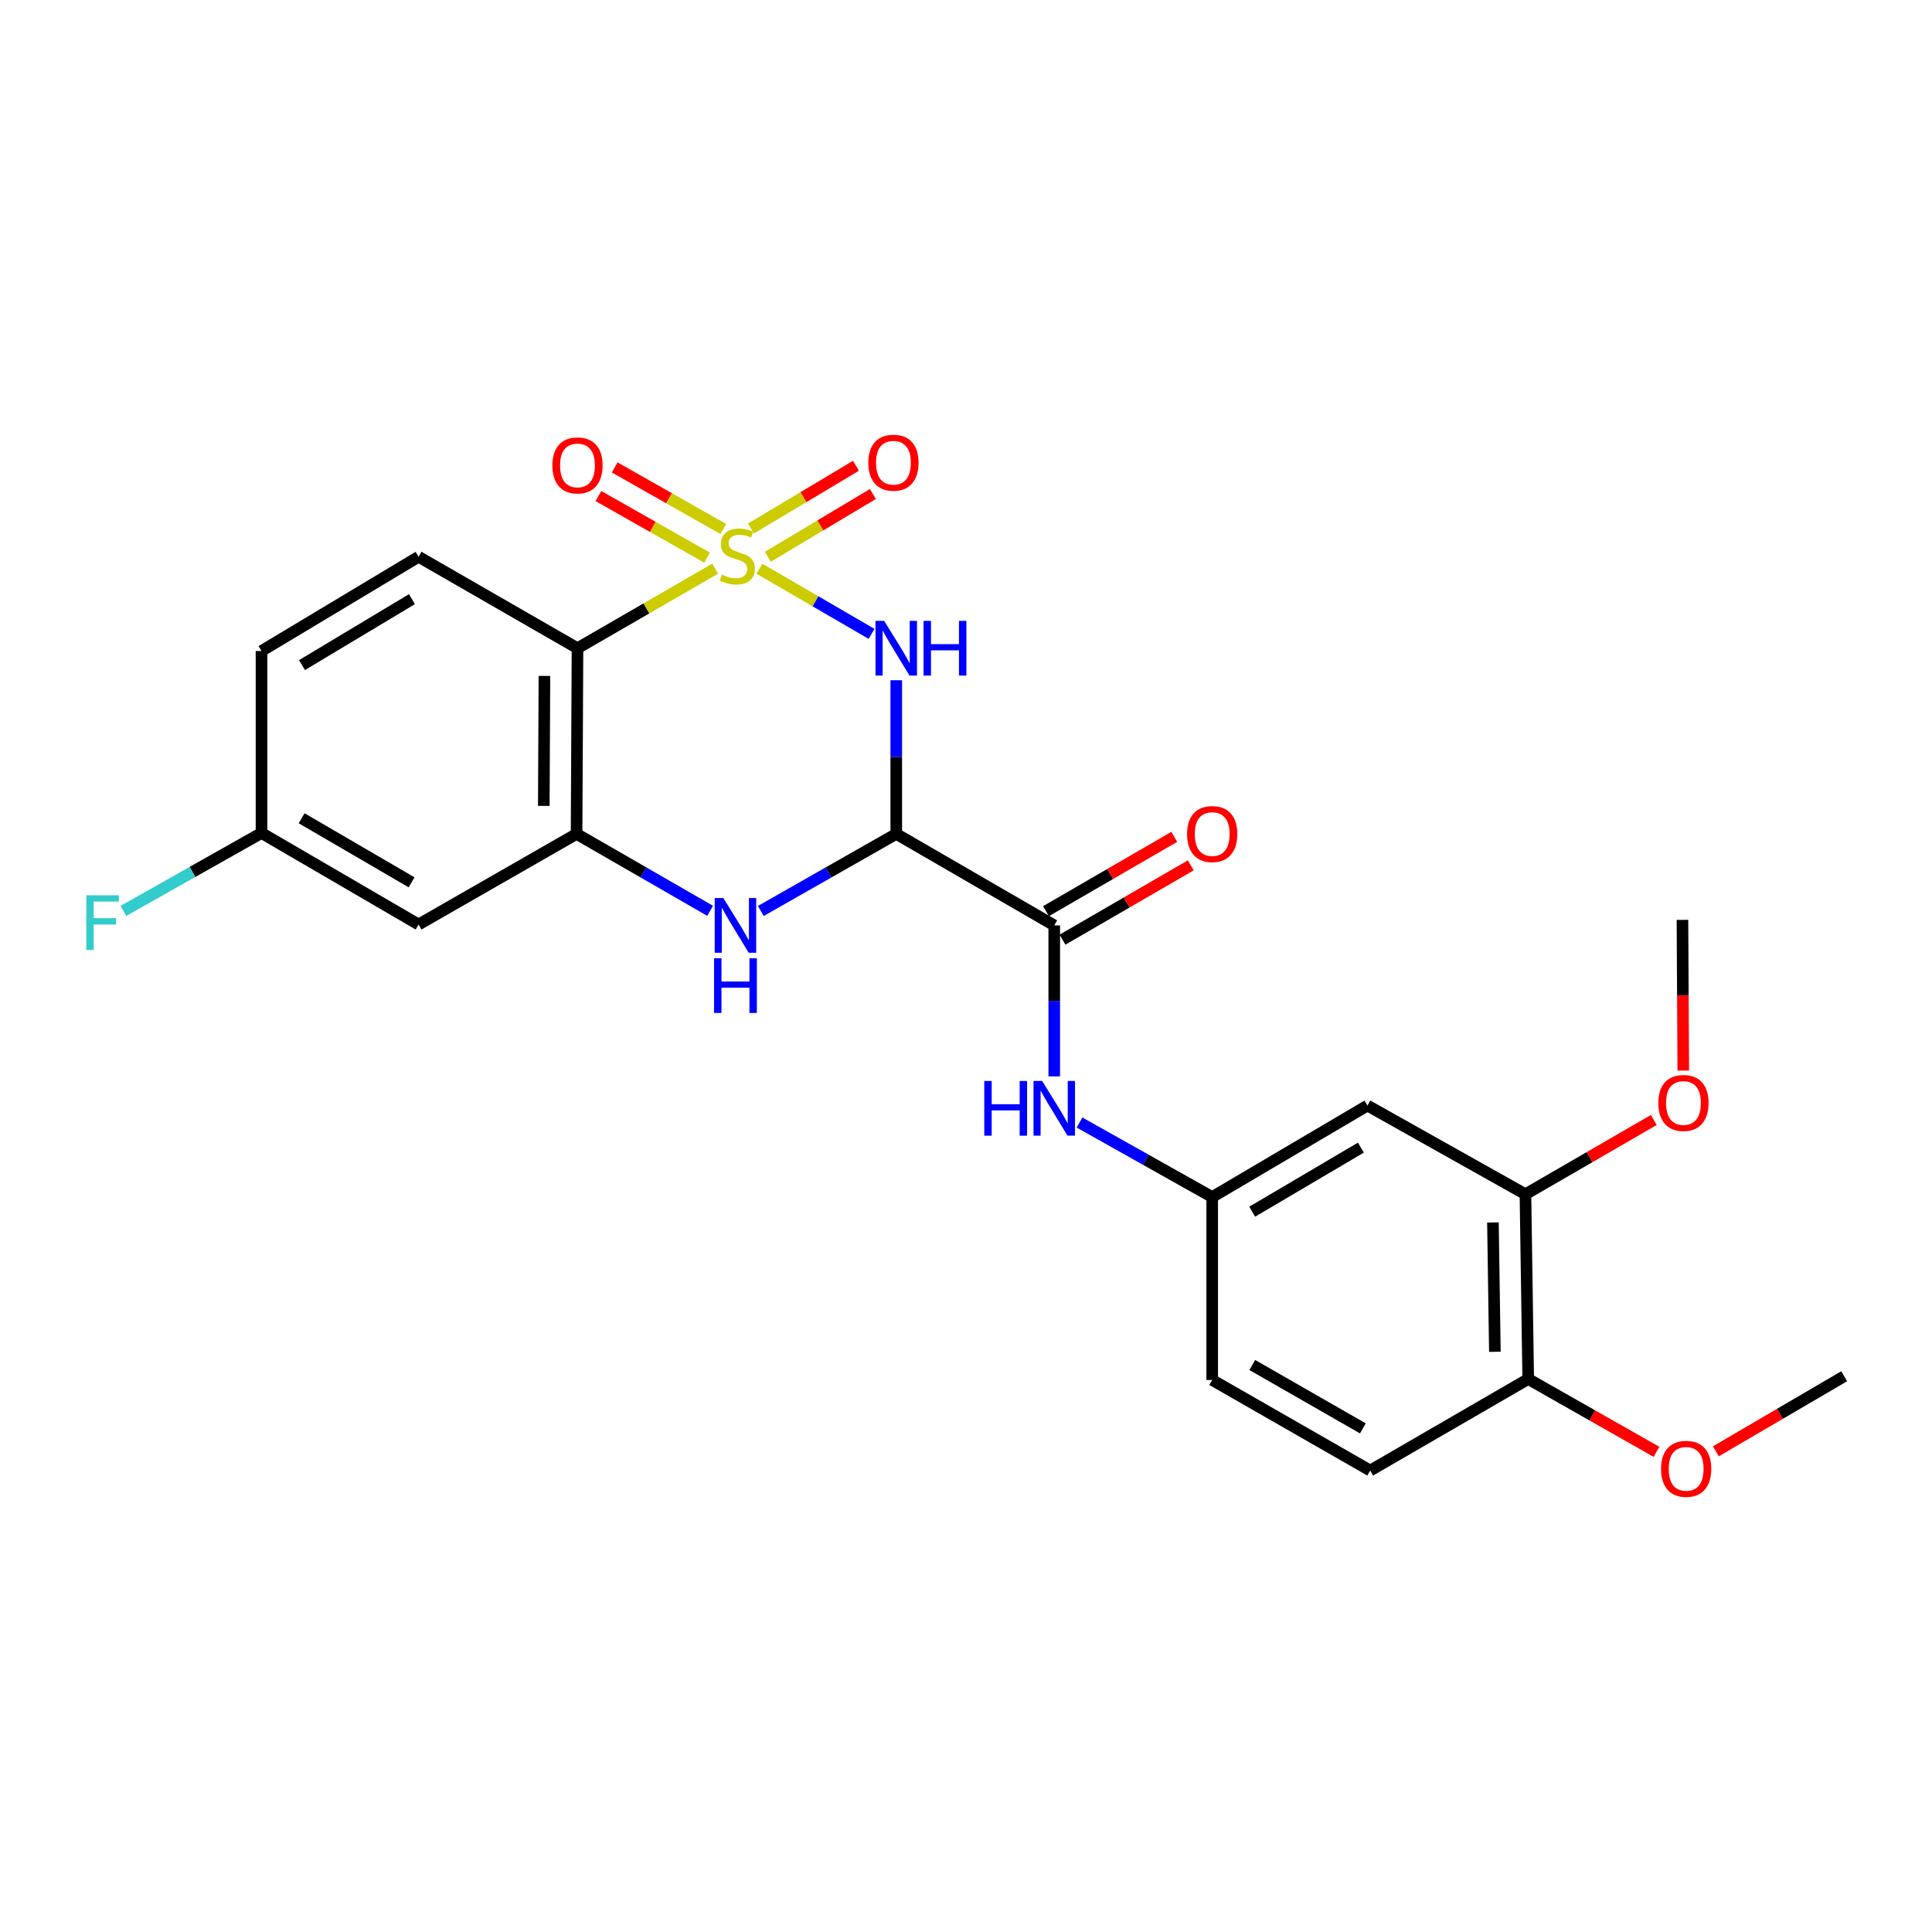 <?xml version='1.0' encoding='iso-8859-1'?>
<svg version='1.1' baseProfile='full'
              xmlns='http://www.w3.org/2000/svg'
                      xmlns:rdkit='http://www.rdkit.org/xml'
                      xmlns:xlink='http://www.w3.org/1999/xlink'
                  xml:space='preserve'
width='1000px' height='1000px' viewBox='0 0 1000 1000'>
<!-- END OF HEADER -->
<rect style='opacity:1.0;fill:#FFFFFF;stroke:none' width='1000' height='1000' x='0' y='0'> </rect>
<path class='bond-0' d='M 393.082,294.369 L 422.097,311.231' style='fill:none;fill-rule:evenodd;stroke:#CCCC00;stroke-width:6px;stroke-linecap:butt;stroke-linejoin:miter;stroke-opacity:1' />
<path class='bond-0' d='M 422.097,311.231 L 451.112,328.093' style='fill:none;fill-rule:evenodd;stroke:#0000FF;stroke-width:6px;stroke-linecap:butt;stroke-linejoin:miter;stroke-opacity:1' />
<path class='bond-2' d='M 370.154,294.34 L 334.532,314.932' style='fill:none;fill-rule:evenodd;stroke:#CCCC00;stroke-width:6px;stroke-linecap:butt;stroke-linejoin:miter;stroke-opacity:1' />
<path class='bond-2' d='M 334.532,314.932 L 298.909,335.524' style='fill:none;fill-rule:evenodd;stroke:#000000;stroke-width:6px;stroke-linecap:butt;stroke-linejoin:miter;stroke-opacity:1' />
<path class='bond-6' d='M 374.368,273.802 L 346.264,257.868' style='fill:none;fill-rule:evenodd;stroke:#CCCC00;stroke-width:6px;stroke-linecap:butt;stroke-linejoin:miter;stroke-opacity:1' />
<path class='bond-6' d='M 346.264,257.868 L 318.16,241.934' style='fill:none;fill-rule:evenodd;stroke:#FF0000;stroke-width:6px;stroke-linecap:butt;stroke-linejoin:miter;stroke-opacity:1' />
<path class='bond-6' d='M 365.963,288.627 L 337.859,272.693' style='fill:none;fill-rule:evenodd;stroke:#CCCC00;stroke-width:6px;stroke-linecap:butt;stroke-linejoin:miter;stroke-opacity:1' />
<path class='bond-6' d='M 337.859,272.693 L 309.754,256.759' style='fill:none;fill-rule:evenodd;stroke:#FF0000;stroke-width:6px;stroke-linecap:butt;stroke-linejoin:miter;stroke-opacity:1' />
<path class='bond-7' d='M 397.427,288.192 L 424.61,271.948' style='fill:none;fill-rule:evenodd;stroke:#CCCC00;stroke-width:6px;stroke-linecap:butt;stroke-linejoin:miter;stroke-opacity:1' />
<path class='bond-7' d='M 424.61,271.948 L 451.792,255.705' style='fill:none;fill-rule:evenodd;stroke:#FF0000;stroke-width:6px;stroke-linecap:butt;stroke-linejoin:miter;stroke-opacity:1' />
<path class='bond-7' d='M 388.685,273.563 L 415.868,257.319' style='fill:none;fill-rule:evenodd;stroke:#CCCC00;stroke-width:6px;stroke-linecap:butt;stroke-linejoin:miter;stroke-opacity:1' />
<path class='bond-7' d='M 415.868,257.319 L 443.05,241.075' style='fill:none;fill-rule:evenodd;stroke:#FF0000;stroke-width:6px;stroke-linecap:butt;stroke-linejoin:miter;stroke-opacity:1' />
<path class='bond-1' d='M 463.9,352.087 L 463.9,391.856' style='fill:none;fill-rule:evenodd;stroke:#0000FF;stroke-width:6px;stroke-linecap:butt;stroke-linejoin:miter;stroke-opacity:1' />
<path class='bond-1' d='M 463.9,391.856 L 463.9,431.625' style='fill:none;fill-rule:evenodd;stroke:#000000;stroke-width:6px;stroke-linecap:butt;stroke-linejoin:miter;stroke-opacity:1' />
<path class='bond-5' d='M 463.9,431.625 L 545.676,478.994' style='fill:none;fill-rule:evenodd;stroke:#000000;stroke-width:6px;stroke-linecap:butt;stroke-linejoin:miter;stroke-opacity:1' />
<path class='bond-25' d='M 463.9,431.625 L 428.85,451.572' style='fill:none;fill-rule:evenodd;stroke:#000000;stroke-width:6px;stroke-linecap:butt;stroke-linejoin:miter;stroke-opacity:1' />
<path class='bond-25' d='M 428.85,451.572 L 393.8,471.519' style='fill:none;fill-rule:evenodd;stroke:#0000FF;stroke-width:6px;stroke-linecap:butt;stroke-linejoin:miter;stroke-opacity:1' />
<path class='bond-4' d='M 298.909,335.524 L 298.436,431.625' style='fill:none;fill-rule:evenodd;stroke:#000000;stroke-width:6px;stroke-linecap:butt;stroke-linejoin:miter;stroke-opacity:1' />
<path class='bond-4' d='M 281.796,349.855 L 281.465,417.126' style='fill:none;fill-rule:evenodd;stroke:#000000;stroke-width:6px;stroke-linecap:butt;stroke-linejoin:miter;stroke-opacity:1' />
<path class='bond-10' d='M 298.909,335.524 L 216.651,288.184' style='fill:none;fill-rule:evenodd;stroke:#000000;stroke-width:6px;stroke-linecap:butt;stroke-linejoin:miter;stroke-opacity:1' />
<path class='bond-3' d='M 367.554,471.44 L 332.995,451.533' style='fill:none;fill-rule:evenodd;stroke:#0000FF;stroke-width:6px;stroke-linecap:butt;stroke-linejoin:miter;stroke-opacity:1' />
<path class='bond-3' d='M 332.995,451.533 L 298.436,431.625' style='fill:none;fill-rule:evenodd;stroke:#000000;stroke-width:6px;stroke-linecap:butt;stroke-linejoin:miter;stroke-opacity:1' />
<path class='bond-9' d='M 298.436,431.625 L 216.651,478.521' style='fill:none;fill-rule:evenodd;stroke:#000000;stroke-width:6px;stroke-linecap:butt;stroke-linejoin:miter;stroke-opacity:1' />
<path class='bond-8' d='M 545.676,478.994 L 545.676,518.066' style='fill:none;fill-rule:evenodd;stroke:#000000;stroke-width:6px;stroke-linecap:butt;stroke-linejoin:miter;stroke-opacity:1' />
<path class='bond-8' d='M 545.676,518.066 L 545.676,557.138' style='fill:none;fill-rule:evenodd;stroke:#0000FF;stroke-width:6px;stroke-linecap:butt;stroke-linejoin:miter;stroke-opacity:1' />
<path class='bond-14' d='M 549.948,486.367 L 583.145,467.133' style='fill:none;fill-rule:evenodd;stroke:#000000;stroke-width:6px;stroke-linecap:butt;stroke-linejoin:miter;stroke-opacity:1' />
<path class='bond-14' d='M 583.145,467.133 L 616.342,447.899' style='fill:none;fill-rule:evenodd;stroke:#FF0000;stroke-width:6px;stroke-linecap:butt;stroke-linejoin:miter;stroke-opacity:1' />
<path class='bond-14' d='M 541.404,471.621 L 574.601,452.387' style='fill:none;fill-rule:evenodd;stroke:#000000;stroke-width:6px;stroke-linecap:butt;stroke-linejoin:miter;stroke-opacity:1' />
<path class='bond-14' d='M 574.601,452.387 L 607.799,433.153' style='fill:none;fill-rule:evenodd;stroke:#FF0000;stroke-width:6px;stroke-linecap:butt;stroke-linejoin:miter;stroke-opacity:1' />
<path class='bond-13' d='M 558.76,581.016 L 593.097,600.305' style='fill:none;fill-rule:evenodd;stroke:#0000FF;stroke-width:6px;stroke-linecap:butt;stroke-linejoin:miter;stroke-opacity:1' />
<path class='bond-13' d='M 593.097,600.305 L 627.433,619.595' style='fill:none;fill-rule:evenodd;stroke:#000000;stroke-width:6px;stroke-linecap:butt;stroke-linejoin:miter;stroke-opacity:1' />
<path class='bond-26' d='M 216.651,478.521 L 135.348,431.152' style='fill:none;fill-rule:evenodd;stroke:#000000;stroke-width:6px;stroke-linecap:butt;stroke-linejoin:miter;stroke-opacity:1' />
<path class='bond-26' d='M 213.035,456.69 L 156.123,423.531' style='fill:none;fill-rule:evenodd;stroke:#000000;stroke-width:6px;stroke-linecap:butt;stroke-linejoin:miter;stroke-opacity:1' />
<path class='bond-18' d='M 216.651,288.184 L 135.348,336.963' style='fill:none;fill-rule:evenodd;stroke:#000000;stroke-width:6px;stroke-linecap:butt;stroke-linejoin:miter;stroke-opacity:1' />
<path class='bond-18' d='M 213.223,310.115 L 156.312,344.26' style='fill:none;fill-rule:evenodd;stroke:#000000;stroke-width:6px;stroke-linecap:butt;stroke-linejoin:miter;stroke-opacity:1' />
<path class='bond-11' d='M 707.779,572.226 L 627.433,619.595' style='fill:none;fill-rule:evenodd;stroke:#000000;stroke-width:6px;stroke-linecap:butt;stroke-linejoin:miter;stroke-opacity:1' />
<path class='bond-11' d='M 704.382,594.012 L 648.14,627.171' style='fill:none;fill-rule:evenodd;stroke:#000000;stroke-width:6px;stroke-linecap:butt;stroke-linejoin:miter;stroke-opacity:1' />
<path class='bond-12' d='M 707.779,572.226 L 789.564,618.137' style='fill:none;fill-rule:evenodd;stroke:#000000;stroke-width:6px;stroke-linecap:butt;stroke-linejoin:miter;stroke-opacity:1' />
<path class='bond-20' d='M 789.564,618.137 L 822.776,598.92' style='fill:none;fill-rule:evenodd;stroke:#000000;stroke-width:6px;stroke-linecap:butt;stroke-linejoin:miter;stroke-opacity:1' />
<path class='bond-20' d='M 822.776,598.92 L 855.987,579.704' style='fill:none;fill-rule:evenodd;stroke:#FF0000;stroke-width:6px;stroke-linecap:butt;stroke-linejoin:miter;stroke-opacity:1' />
<path class='bond-27' d='M 789.564,618.137 L 791.003,713.774' style='fill:none;fill-rule:evenodd;stroke:#000000;stroke-width:6px;stroke-linecap:butt;stroke-linejoin:miter;stroke-opacity:1' />
<path class='bond-27' d='M 772.739,632.739 L 773.747,699.685' style='fill:none;fill-rule:evenodd;stroke:#000000;stroke-width:6px;stroke-linecap:butt;stroke-linejoin:miter;stroke-opacity:1' />
<path class='bond-19' d='M 627.433,619.595 L 627.433,714.276' style='fill:none;fill-rule:evenodd;stroke:#000000;stroke-width:6px;stroke-linecap:butt;stroke-linejoin:miter;stroke-opacity:1' />
<path class='bond-15' d='M 791.003,713.774 L 709.218,761.143' style='fill:none;fill-rule:evenodd;stroke:#000000;stroke-width:6px;stroke-linecap:butt;stroke-linejoin:miter;stroke-opacity:1' />
<path class='bond-22' d='M 791.003,713.774 L 824.202,732.623' style='fill:none;fill-rule:evenodd;stroke:#000000;stroke-width:6px;stroke-linecap:butt;stroke-linejoin:miter;stroke-opacity:1' />
<path class='bond-22' d='M 824.202,732.623 L 857.401,751.471' style='fill:none;fill-rule:evenodd;stroke:#FF0000;stroke-width:6px;stroke-linecap:butt;stroke-linejoin:miter;stroke-opacity:1' />
<path class='bond-16' d='M 135.348,431.152 L 135.348,336.963' style='fill:none;fill-rule:evenodd;stroke:#000000;stroke-width:6px;stroke-linecap:butt;stroke-linejoin:miter;stroke-opacity:1' />
<path class='bond-21' d='M 135.348,431.152 L 99.619,451.312' style='fill:none;fill-rule:evenodd;stroke:#000000;stroke-width:6px;stroke-linecap:butt;stroke-linejoin:miter;stroke-opacity:1' />
<path class='bond-21' d='M 99.619,451.312 L 63.889,471.472' style='fill:none;fill-rule:evenodd;stroke:#33CCCC;stroke-width:6px;stroke-linecap:butt;stroke-linejoin:miter;stroke-opacity:1' />
<path class='bond-17' d='M 709.218,761.143 L 627.433,714.276' style='fill:none;fill-rule:evenodd;stroke:#000000;stroke-width:6px;stroke-linecap:butt;stroke-linejoin:miter;stroke-opacity:1' />
<path class='bond-17' d='M 705.424,739.326 L 648.174,706.519' style='fill:none;fill-rule:evenodd;stroke:#000000;stroke-width:6px;stroke-linecap:butt;stroke-linejoin:miter;stroke-opacity:1' />
<path class='bond-23' d='M 871.259,554.128 L 871.049,515.127' style='fill:none;fill-rule:evenodd;stroke:#FF0000;stroke-width:6px;stroke-linecap:butt;stroke-linejoin:miter;stroke-opacity:1' />
<path class='bond-23' d='M 871.049,515.127 L 870.838,476.125' style='fill:none;fill-rule:evenodd;stroke:#000000;stroke-width:6px;stroke-linecap:butt;stroke-linejoin:miter;stroke-opacity:1' />
<path class='bond-24' d='M 888.12,751.197 L 921.333,731.771' style='fill:none;fill-rule:evenodd;stroke:#FF0000;stroke-width:6px;stroke-linecap:butt;stroke-linejoin:miter;stroke-opacity:1' />
<path class='bond-24' d='M 921.333,731.771 L 954.545,712.344' style='fill:none;fill-rule:evenodd;stroke:#000000;stroke-width:6px;stroke-linecap:butt;stroke-linejoin:miter;stroke-opacity:1' />
<path  class='atom-0' d='M 373.623 297.43
Q 373.943 297.55, 375.263 298.11
Q 376.583 298.67, 378.023 299.03
Q 379.503 299.35, 380.943 299.35
Q 383.623 299.35, 385.183 298.07
Q 386.743 296.75, 386.743 294.47
Q 386.743 292.91, 385.943 291.95
Q 385.183 290.99, 383.983 290.47
Q 382.783 289.95, 380.783 289.35
Q 378.263 288.59, 376.743 287.87
Q 375.263 287.15, 374.183 285.63
Q 373.143 284.11, 373.143 281.55
Q 373.143 277.99, 375.543 275.79
Q 377.983 273.59, 382.783 273.59
Q 386.063 273.59, 389.783 275.15
L 388.863 278.23
Q 385.463 276.83, 382.903 276.83
Q 380.143 276.83, 378.623 277.99
Q 377.103 279.11, 377.143 281.07
Q 377.143 282.59, 377.903 283.51
Q 378.703 284.43, 379.823 284.95
Q 380.983 285.47, 382.903 286.07
Q 385.463 286.87, 386.983 287.67
Q 388.503 288.47, 389.583 290.11
Q 390.703 291.71, 390.703 294.47
Q 390.703 298.39, 388.063 300.51
Q 385.463 302.59, 381.103 302.59
Q 378.583 302.59, 376.663 302.03
Q 374.783 301.51, 372.543 300.59
L 373.623 297.43
' fill='#CCCC00'/>
<path  class='atom-1' d='M 457.64 321.364
L 466.92 336.364
Q 467.84 337.844, 469.32 340.524
Q 470.8 343.204, 470.88 343.364
L 470.88 321.364
L 474.64 321.364
L 474.64 349.684
L 470.76 349.684
L 460.8 333.284
Q 459.64 331.364, 458.4 329.164
Q 457.2 326.964, 456.84 326.284
L 456.84 349.684
L 453.16 349.684
L 453.16 321.364
L 457.64 321.364
' fill='#0000FF'/>
<path  class='atom-1' d='M 478.04 321.364
L 481.88 321.364
L 481.88 333.404
L 496.36 333.404
L 496.36 321.364
L 500.2 321.364
L 500.2 349.684
L 496.36 349.684
L 496.36 336.604
L 481.88 336.604
L 481.88 349.684
L 478.04 349.684
L 478.04 321.364
' fill='#0000FF'/>
<path  class='atom-4' d='M 374.406 464.834
L 383.686 479.834
Q 384.606 481.314, 386.086 483.994
Q 387.566 486.674, 387.646 486.834
L 387.646 464.834
L 391.406 464.834
L 391.406 493.154
L 387.526 493.154
L 377.566 476.754
Q 376.406 474.834, 375.166 472.634
Q 373.966 470.434, 373.606 469.754
L 373.606 493.154
L 369.926 493.154
L 369.926 464.834
L 374.406 464.834
' fill='#0000FF'/>
<path  class='atom-4' d='M 369.586 495.986
L 373.426 495.986
L 373.426 508.026
L 387.906 508.026
L 387.906 495.986
L 391.746 495.986
L 391.746 524.306
L 387.906 524.306
L 387.906 511.226
L 373.426 511.226
L 373.426 524.306
L 369.586 524.306
L 369.586 495.986
' fill='#0000FF'/>
<path  class='atom-7' d='M 285.909 240.895
Q 285.909 234.095, 289.269 230.295
Q 292.629 226.495, 298.909 226.495
Q 305.189 226.495, 308.549 230.295
Q 311.909 234.095, 311.909 240.895
Q 311.909 247.775, 308.509 251.695
Q 305.109 255.575, 298.909 255.575
Q 292.669 255.575, 289.269 251.695
Q 285.909 247.815, 285.909 240.895
M 298.909 252.375
Q 303.229 252.375, 305.549 249.495
Q 307.909 246.575, 307.909 240.895
Q 307.909 235.335, 305.549 232.535
Q 303.229 229.695, 298.909 229.695
Q 294.589 229.695, 292.229 232.495
Q 289.909 235.295, 289.909 240.895
Q 289.909 246.615, 292.229 249.495
Q 294.589 252.375, 298.909 252.375
' fill='#FF0000'/>
<path  class='atom-8' d='M 449.442 239.494
Q 449.442 232.694, 452.802 228.894
Q 456.162 225.094, 462.442 225.094
Q 468.722 225.094, 472.082 228.894
Q 475.442 232.694, 475.442 239.494
Q 475.442 246.374, 472.042 250.294
Q 468.642 254.174, 462.442 254.174
Q 456.202 254.174, 452.802 250.294
Q 449.442 246.414, 449.442 239.494
M 462.442 250.974
Q 466.762 250.974, 469.082 248.094
Q 471.442 245.174, 471.442 239.494
Q 471.442 233.934, 469.082 231.134
Q 466.762 228.294, 462.442 228.294
Q 458.122 228.294, 455.762 231.094
Q 453.442 233.894, 453.442 239.494
Q 453.442 245.214, 455.762 248.094
Q 458.122 250.974, 462.442 250.974
' fill='#FF0000'/>
<path  class='atom-9' d='M 509.456 559.505
L 513.296 559.505
L 513.296 571.545
L 527.776 571.545
L 527.776 559.505
L 531.616 559.505
L 531.616 587.825
L 527.776 587.825
L 527.776 574.745
L 513.296 574.745
L 513.296 587.825
L 509.456 587.825
L 509.456 559.505
' fill='#0000FF'/>
<path  class='atom-9' d='M 539.416 559.505
L 548.696 574.505
Q 549.616 575.985, 551.096 578.665
Q 552.576 581.345, 552.656 581.505
L 552.656 559.505
L 556.416 559.505
L 556.416 587.825
L 552.536 587.825
L 542.576 571.425
Q 541.416 569.505, 540.176 567.305
Q 538.976 565.105, 538.616 564.425
L 538.616 587.825
L 534.936 587.825
L 534.936 559.505
L 539.416 559.505
' fill='#0000FF'/>
<path  class='atom-15' d='M 614.433 431.705
Q 614.433 424.905, 617.793 421.105
Q 621.153 417.305, 627.433 417.305
Q 633.713 417.305, 637.073 421.105
Q 640.433 424.905, 640.433 431.705
Q 640.433 438.585, 637.033 442.505
Q 633.633 446.385, 627.433 446.385
Q 621.193 446.385, 617.793 442.505
Q 614.433 438.625, 614.433 431.705
M 627.433 443.185
Q 631.753 443.185, 634.073 440.305
Q 636.433 437.385, 636.433 431.705
Q 636.433 426.145, 634.073 423.345
Q 631.753 420.505, 627.433 420.505
Q 623.113 420.505, 620.753 423.305
Q 618.433 426.105, 618.433 431.705
Q 618.433 437.425, 620.753 440.305
Q 623.113 443.185, 627.433 443.185
' fill='#FF0000'/>
<path  class='atom-21' d='M 858.349 570.895
Q 858.349 564.095, 861.709 560.295
Q 865.069 556.495, 871.349 556.495
Q 877.629 556.495, 880.989 560.295
Q 884.349 564.095, 884.349 570.895
Q 884.349 577.775, 880.949 581.695
Q 877.549 585.575, 871.349 585.575
Q 865.109 585.575, 861.709 581.695
Q 858.349 577.815, 858.349 570.895
M 871.349 582.375
Q 875.669 582.375, 877.989 579.495
Q 880.349 576.575, 880.349 570.895
Q 880.349 565.335, 877.989 562.535
Q 875.669 559.695, 871.349 559.695
Q 867.029 559.695, 864.669 562.495
Q 862.349 565.295, 862.349 570.895
Q 862.349 576.615, 864.669 579.495
Q 867.029 582.375, 871.349 582.375
' fill='#FF0000'/>
<path  class='atom-22' d='M 44.689 463.395
L 61.529 463.395
L 61.529 466.635
L 48.489 466.635
L 48.489 475.235
L 60.089 475.235
L 60.089 478.515
L 48.489 478.515
L 48.489 491.715
L 44.689 491.715
L 44.689 463.395
' fill='#33CCCC'/>
<path  class='atom-23' d='M 859.751 760.266
Q 859.751 753.466, 863.111 749.666
Q 866.471 745.866, 872.751 745.866
Q 879.031 745.866, 882.391 749.666
Q 885.751 753.466, 885.751 760.266
Q 885.751 767.146, 882.351 771.066
Q 878.951 774.946, 872.751 774.946
Q 866.511 774.946, 863.111 771.066
Q 859.751 767.186, 859.751 760.266
M 872.751 771.746
Q 877.071 771.746, 879.391 768.866
Q 881.751 765.946, 881.751 760.266
Q 881.751 754.706, 879.391 751.906
Q 877.071 749.066, 872.751 749.066
Q 868.431 749.066, 866.071 751.866
Q 863.751 754.666, 863.751 760.266
Q 863.751 765.986, 866.071 768.866
Q 868.431 771.746, 872.751 771.746
' fill='#FF0000'/>
</svg>
